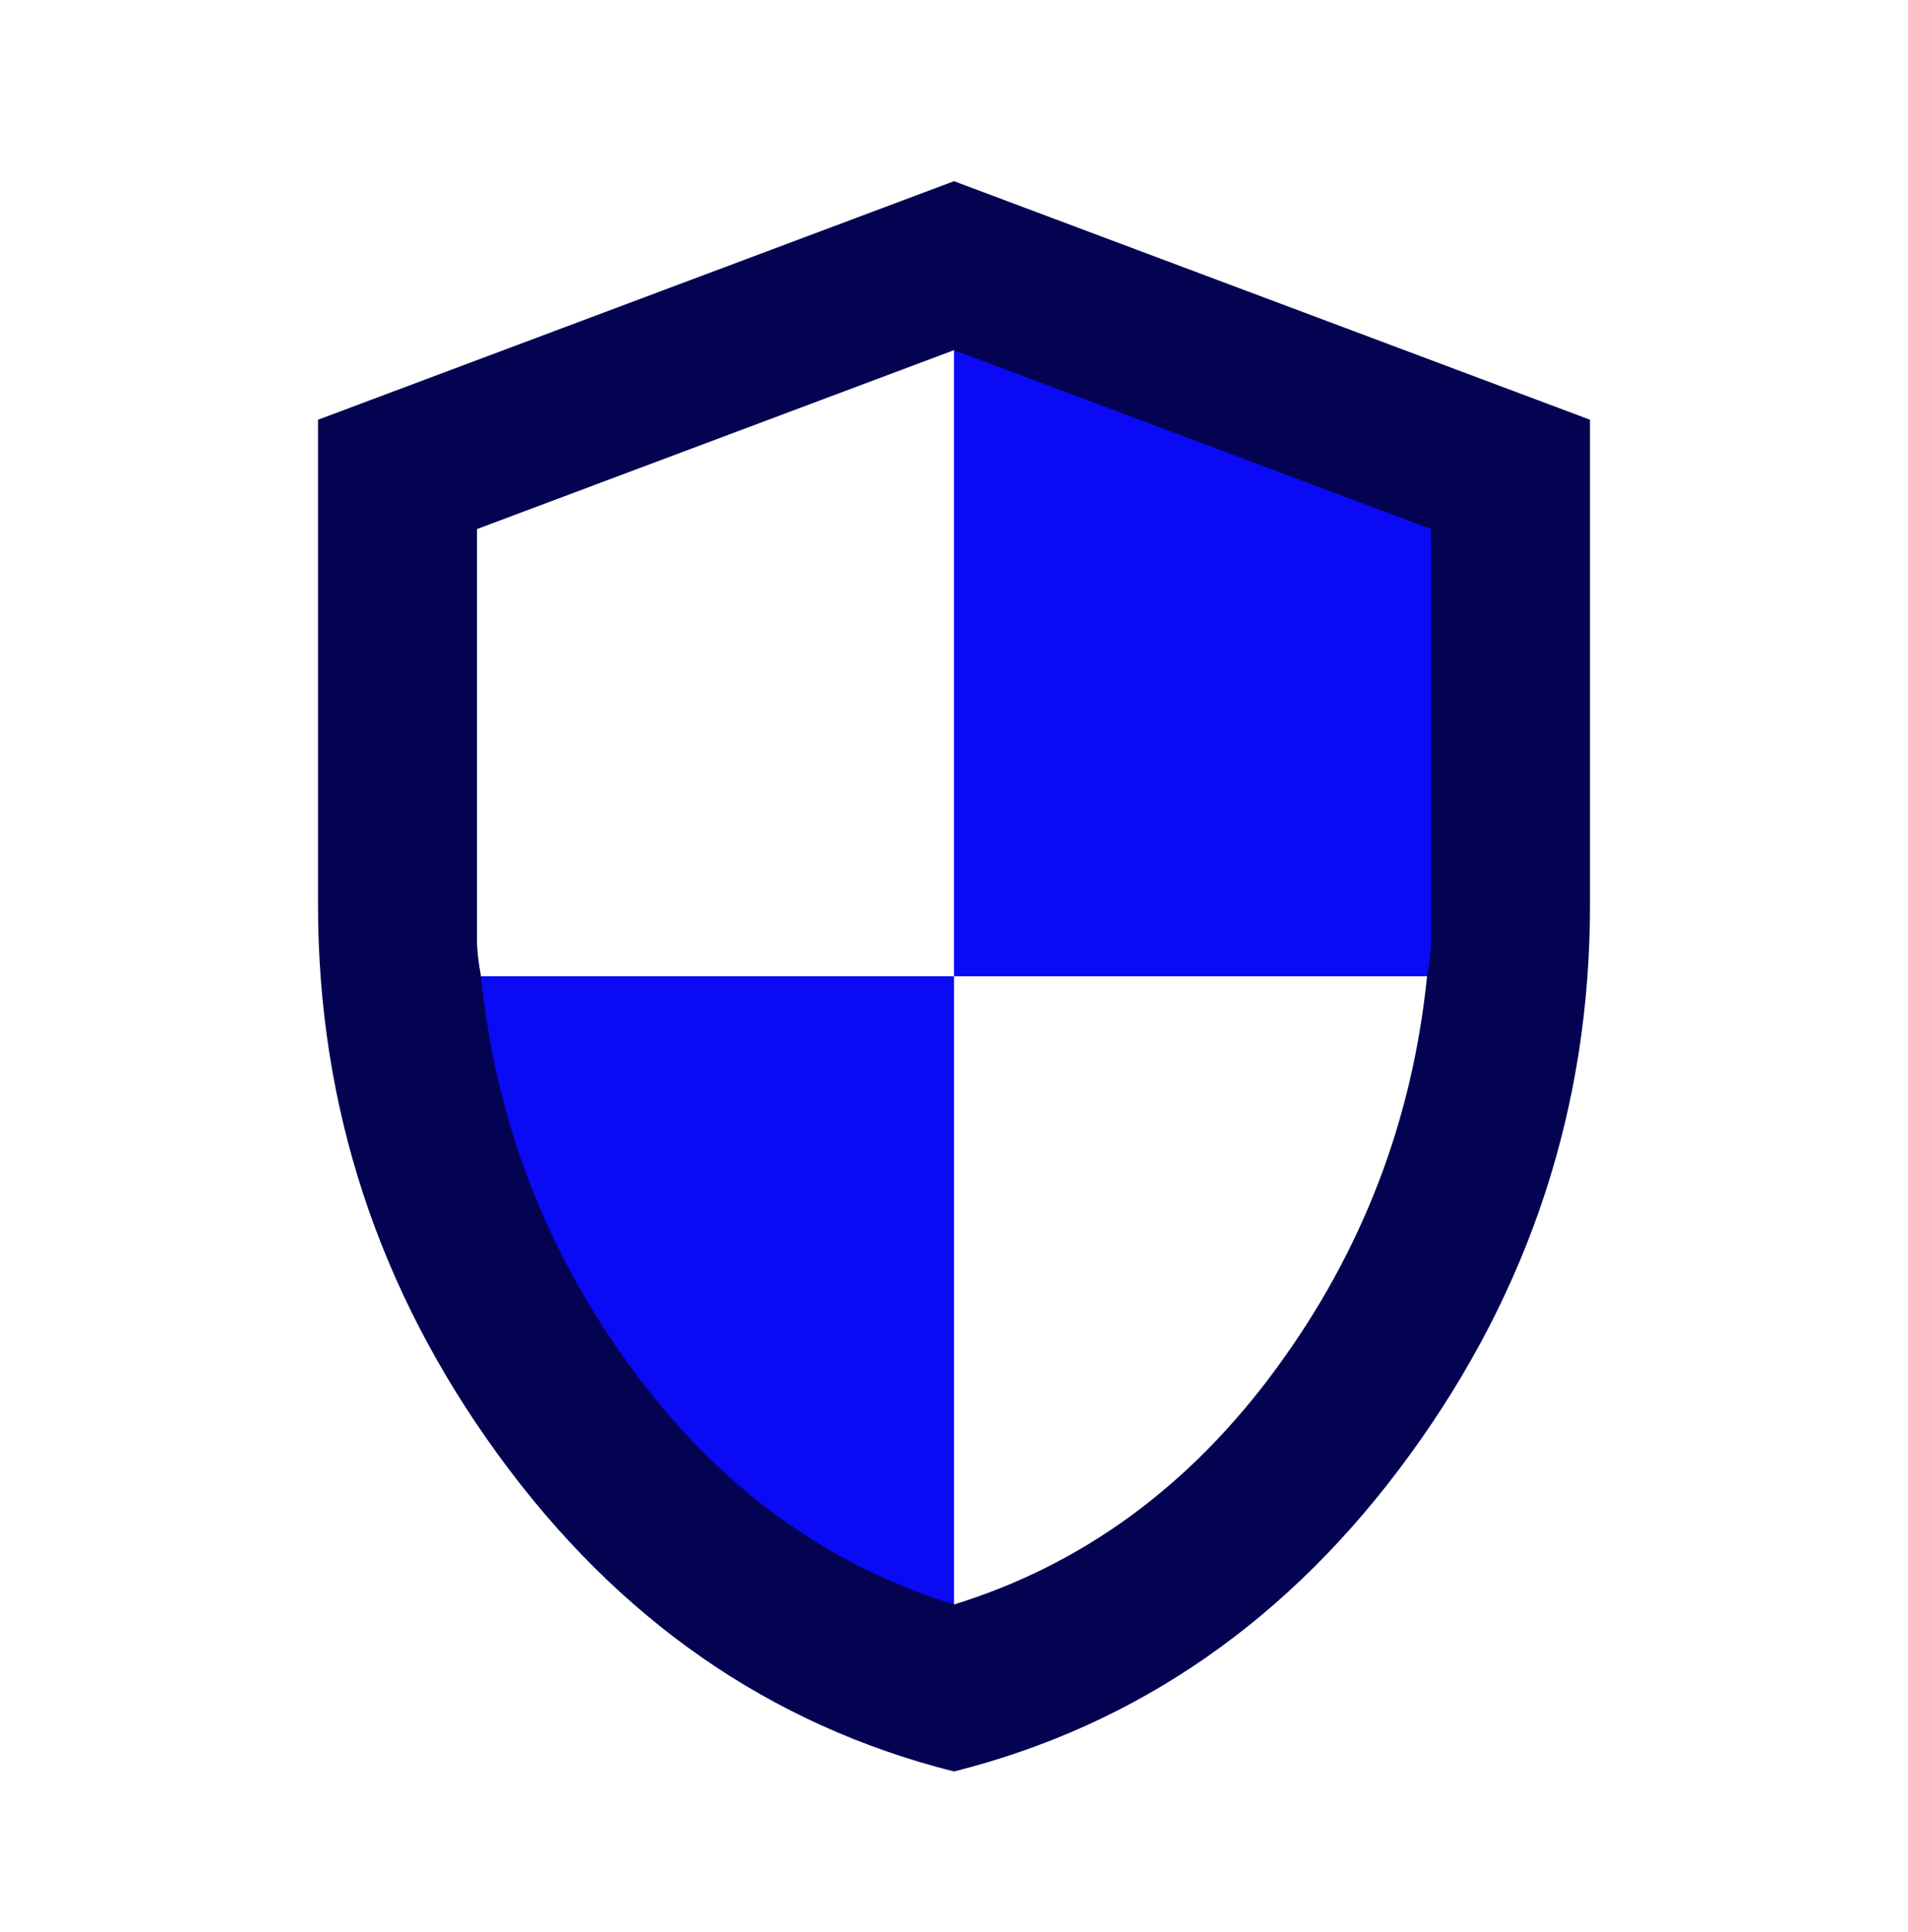 <?xml version="1.0" encoding="UTF-8"?>
<svg xmlns="http://www.w3.org/2000/svg" width="80" height="81" viewBox="0 0 80 81" fill="none">
  <mask id="mask0_394_709" style="mask-type:alpha" maskUnits="userSpaceOnUse" x="0" y="0" width="80" height="81">
    <rect y="0.929" width="80" height="80" fill="#D9D9D9"></rect>
  </mask>
  <g mask="url(#mask0_394_709)">
    <path d="M40 74.263C32.278 72.318 25.903 67.888 20.875 60.971C15.847 54.054 13.334 46.374 13.334 37.929V17.596L40 7.596L66.667 17.596V37.929C66.667 46.374 64.153 54.054 59.125 60.971C54.097 67.888 47.722 72.318 40 74.263ZM40 67.263C45.389 65.596 49.889 62.304 53.5 57.388C57.111 52.471 59.222 46.985 59.834 40.929H40V14.679L20 22.179V39.429C20 39.818 20.056 40.318 20.167 40.929H40V67.263Z" fill="#030352"></path>
    <path d="M40 67.263C34.611 65.596 30.111 62.304 26.5 57.388C22.889 52.471 20.778 46.985 20.166 40.929H40V14.679L60 22.179V39.429C60 39.818 59.944 40.318 59.833 40.929H40V67.263Z" fill="#0A0AF4"></path>
  </g>
</svg>
